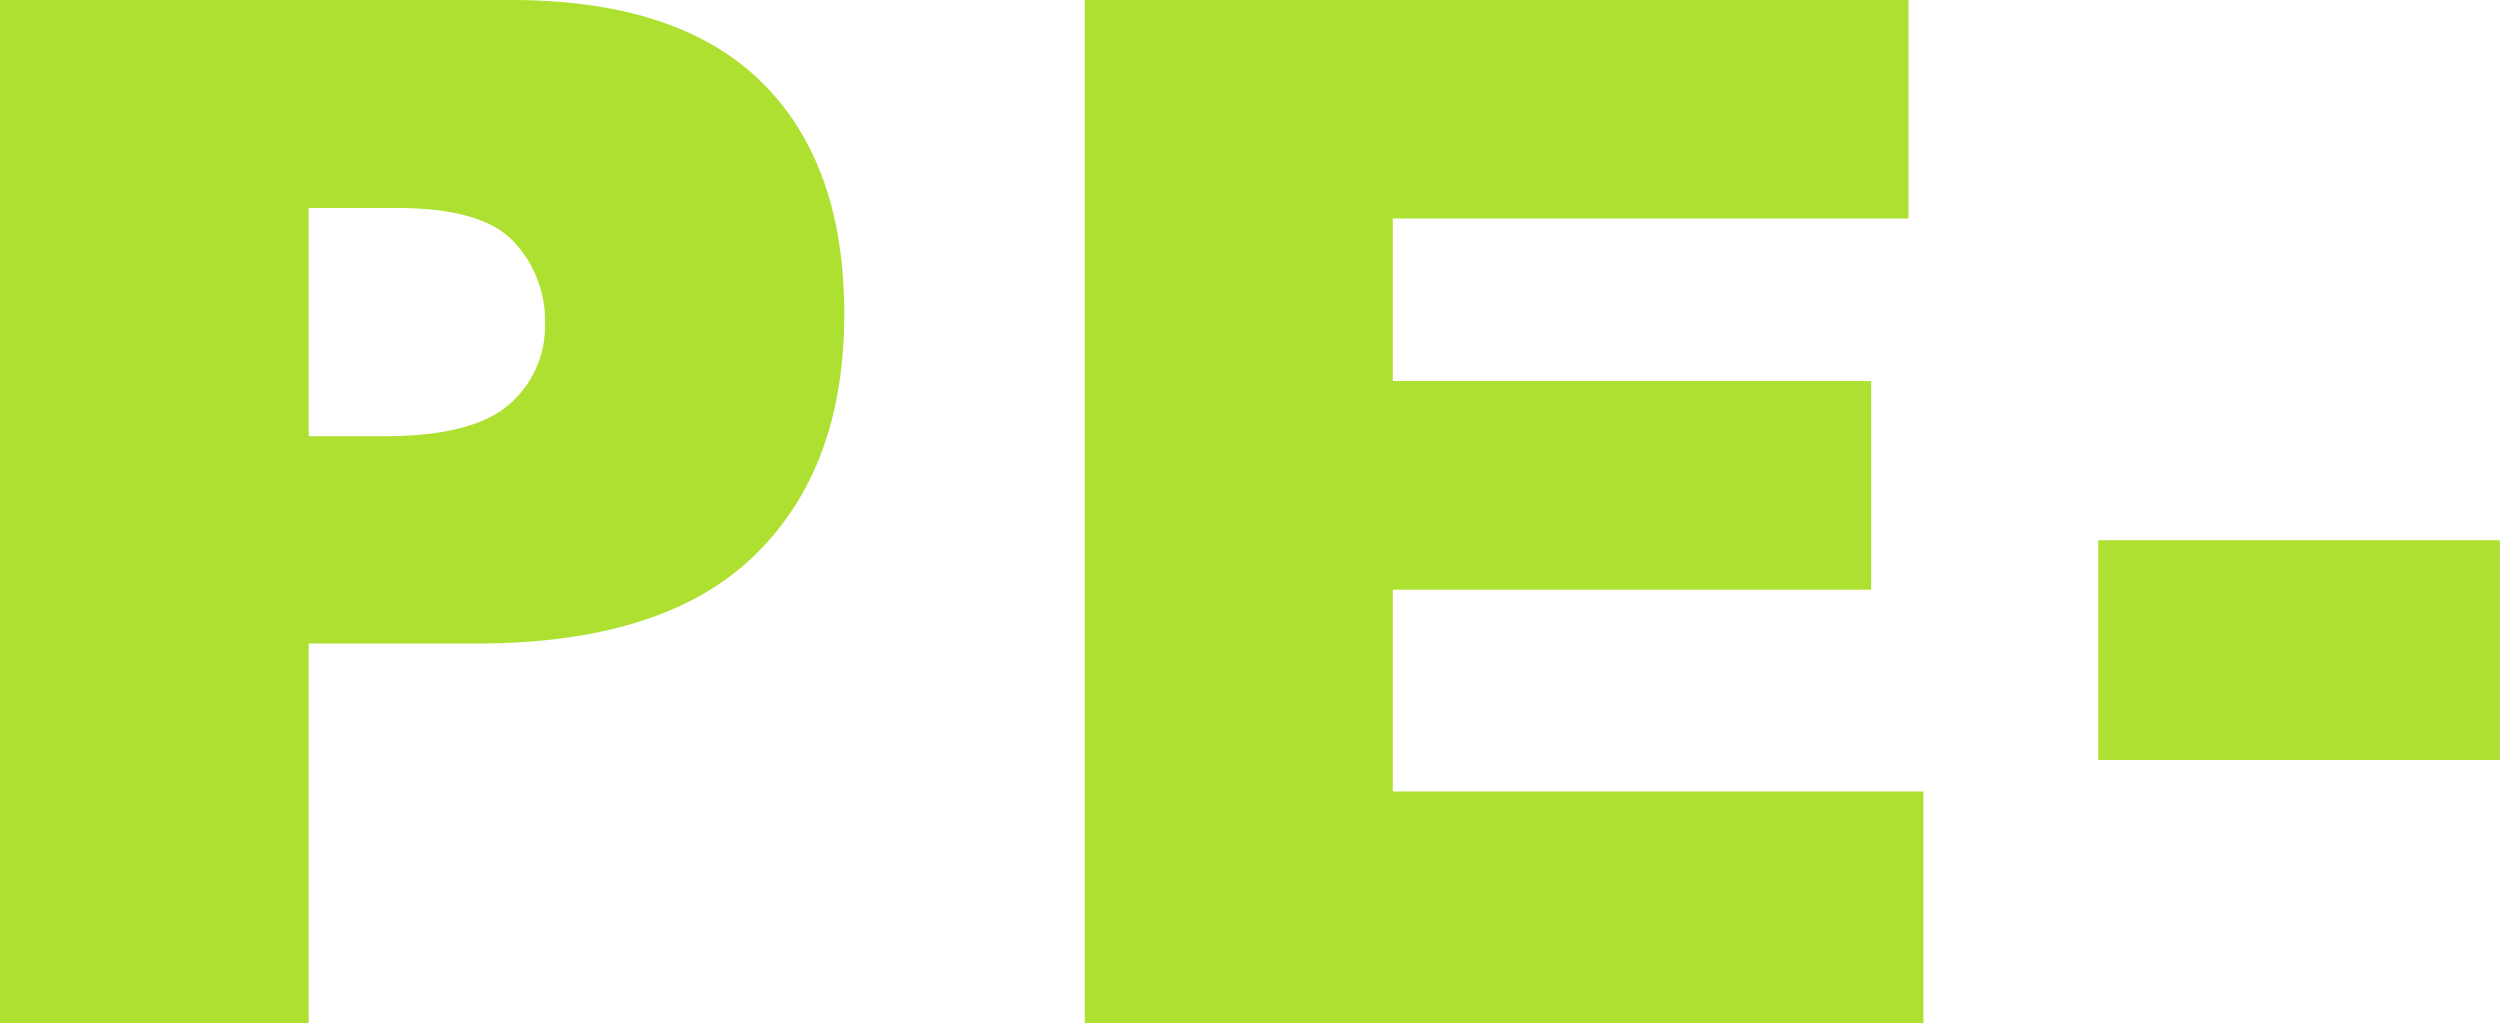 <?xml version="1.0" encoding="UTF-8"?> <svg xmlns="http://www.w3.org/2000/svg" viewBox="0 0 379.74 155.42"> <defs> <style>.cls-1{fill:#aee032;}</style> </defs> <title>ре</title> <g id="Слой_2" data-name="Слой 2"> <g id="креативы"> <g id="текст_низ" data-name="текст низ"> <path class="cls-1" d="M0,0H77.61q25.35,0,38,12.4t12.63,35.31q0,23.54-13.76,36.78t-42,13.26H46.89v57.67H0ZM46.89,66.26H58.33q13.5,0,19-4.82a15.76,15.76,0,0,0,5.46-12.36A17.53,17.53,0,0,0,78,36.68q-4.74-5.09-17.83-5.09H46.89Z"></path> <path class="cls-1" d="M164.77,0H289.89V33.18H211.56v24.7h72.66v31.7H211.56v30.64h80.6v35.2H164.77Z"></path> <path class="cls-1" d="M318.72,82.06h61v33.39h-61Z"></path> </g> </g> </g> </svg> 